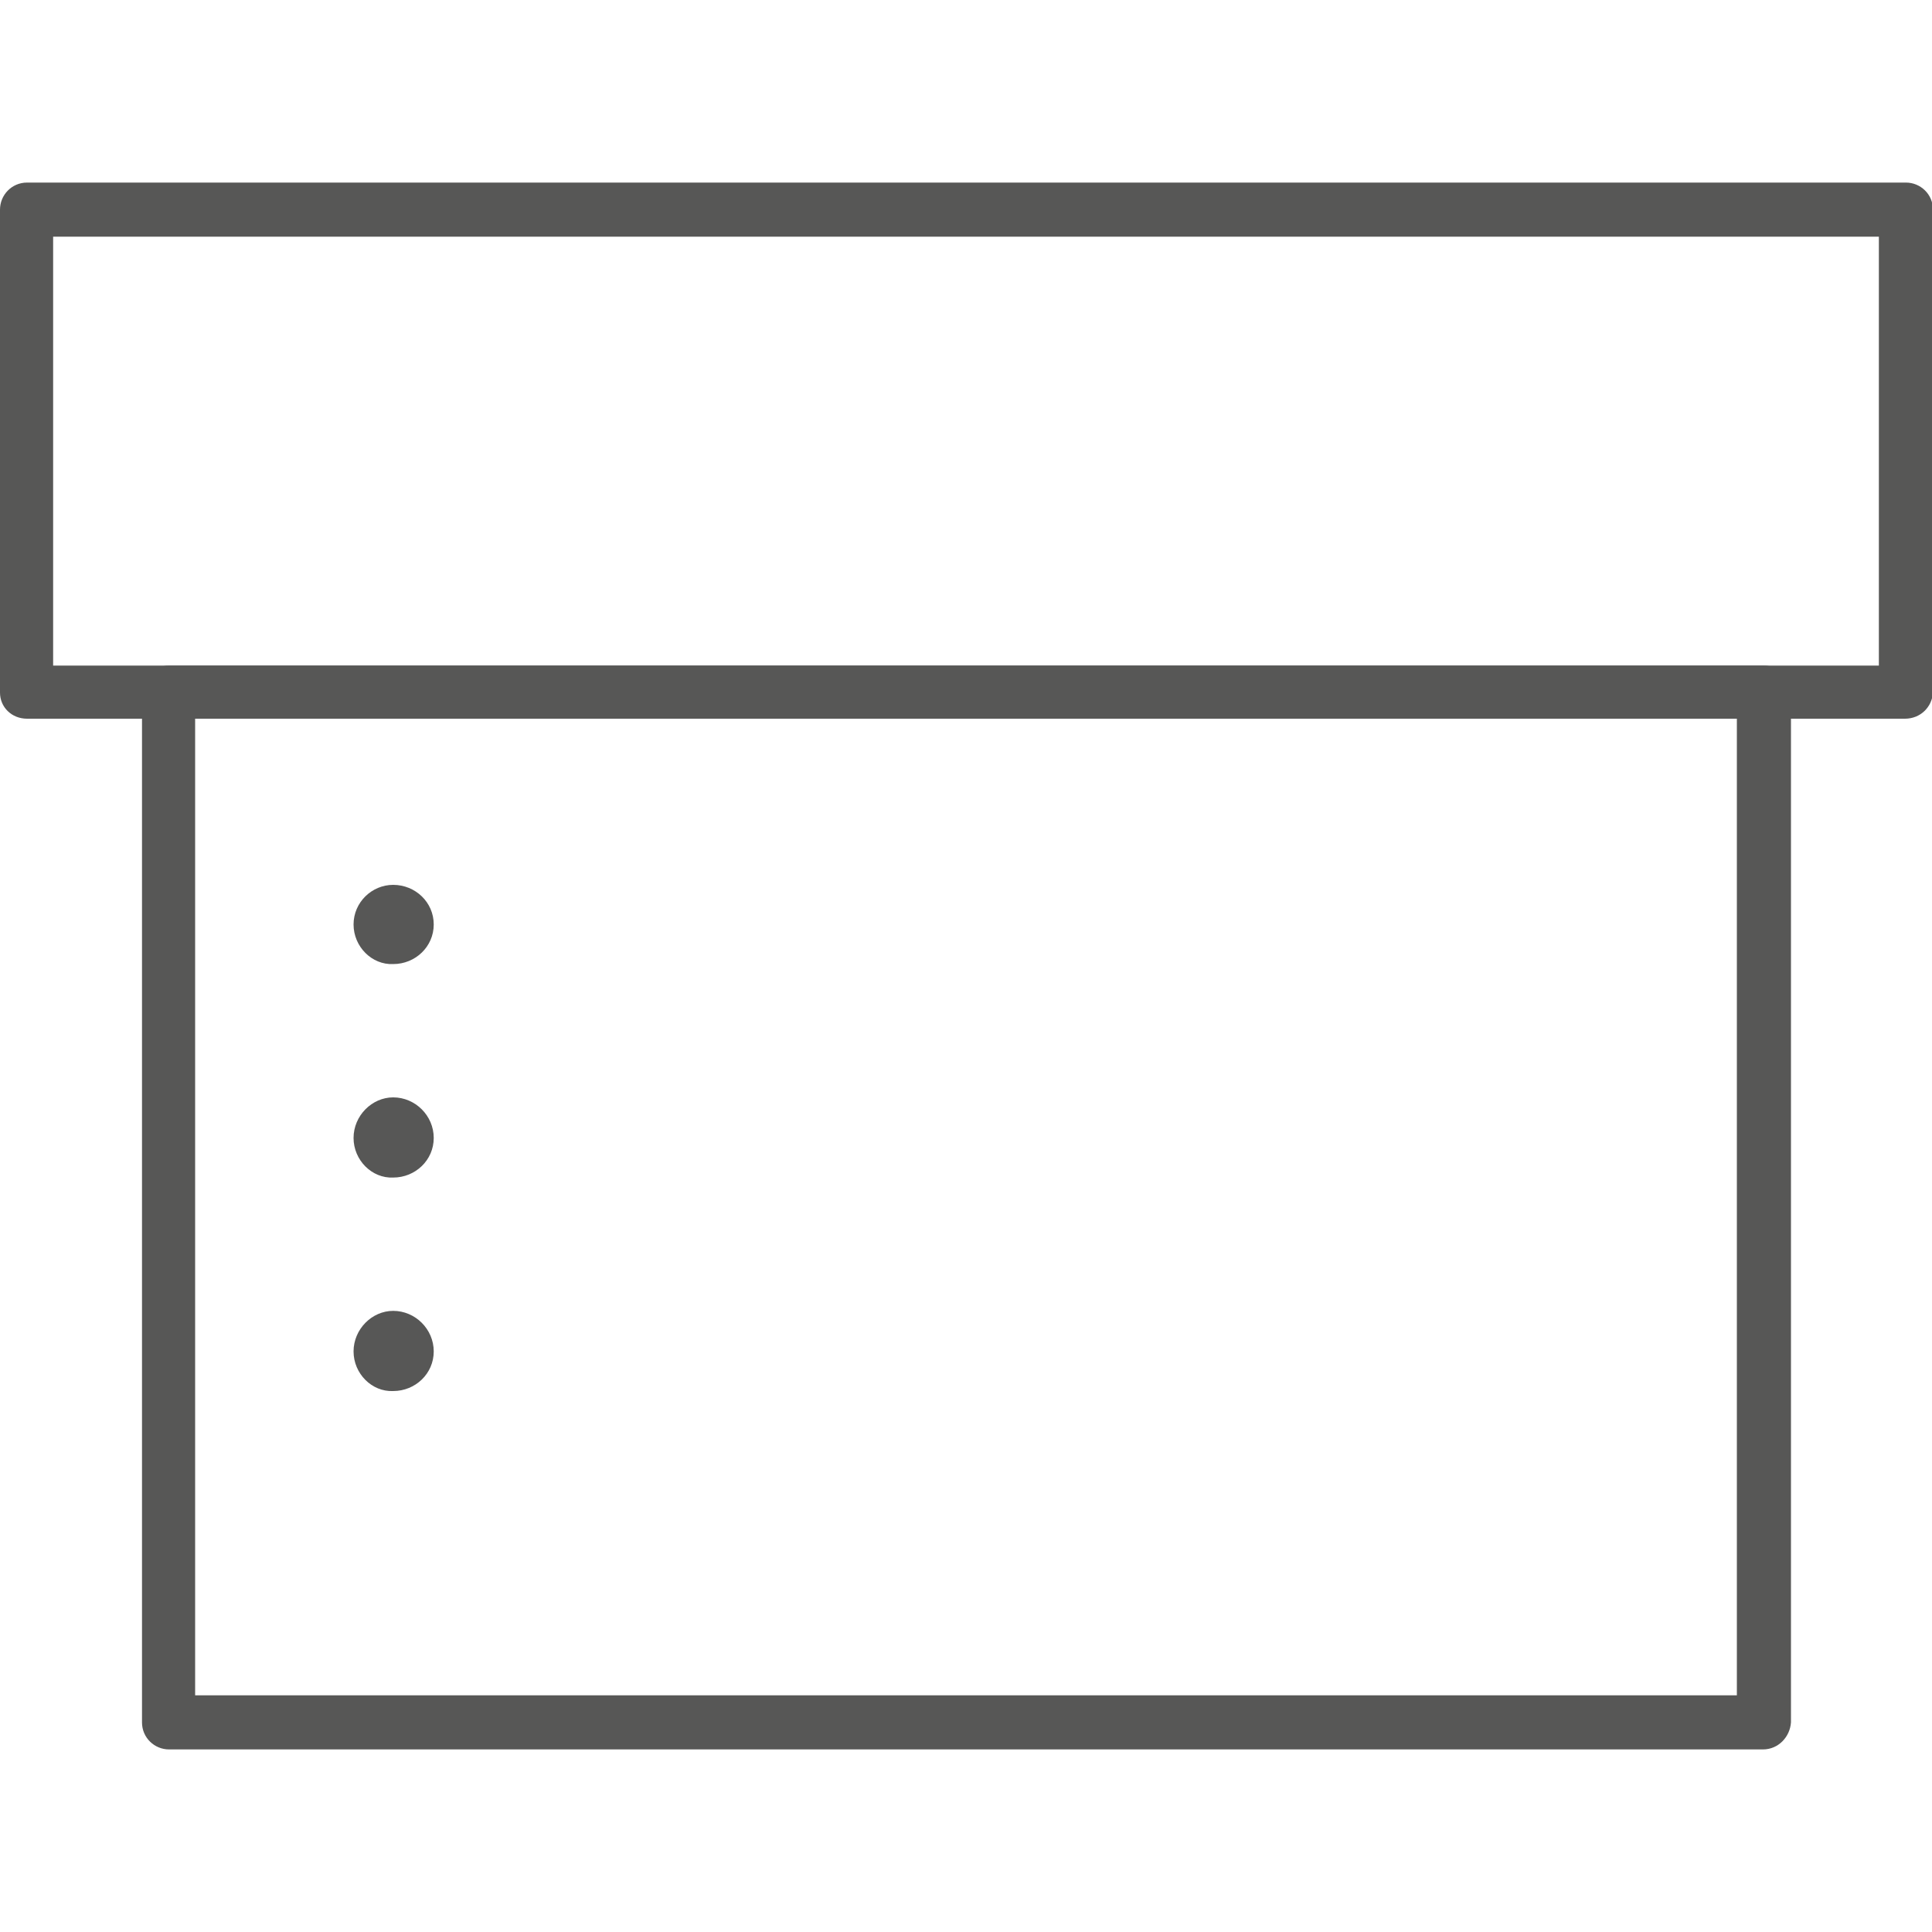 <?xml version="1.0" encoding="utf-8"?>
<!-- Generator: Adobe Illustrator 23.0.1, SVG Export Plug-In . SVG Version: 6.00 Build 0)  -->
<svg version="1.1" id="Layer_1" xmlns="http://www.w3.org/2000/svg" xmlns:xlink="http://www.w3.org/1999/xlink" x="0px" y="0px"
	 viewBox="0 0 20 20" style="enable-background:new 0 0 20 20;" xml:space="preserve">
<style type="text/css">
	.st0{fill:#575756;}
	.st1{fill:#231F20;}
</style>
<g>
	<path class="st0" d="M10.2,59.18c-2.06,0-3.73-1.67-3.73-3.73c0-2.06,1.67-3.73,3.73-3.73s3.73,1.67,3.73,3.73
		C13.93,57.51,12.26,59.18,10.2,59.18z M10.2,52.27c-1.75,0-3.18,1.42-3.18,3.18s1.42,3.18,3.18,3.18s3.18-1.42,3.18-3.18
		S11.95,52.27,10.2,52.27z"/>
	<g>
		<path class="st0" d="M10,71.72c-1.55,0-2.91-0.35-4.16-1.08c-2.02-1.18-3.35-4.04-3.03-6.51c0.25-1.87,1.39-3.17,3.23-3.67
			c1.86-0.5,3.35,0.32,3.96,0.75c0.61-0.43,2.1-1.25,3.96-0.75c1.83,0.5,2.98,1.8,3.23,3.67c0.33,2.47-1,5.33-3.03,6.51
			C13.6,70.96,12.08,71.72,10,71.72z M7.22,60.86c-0.32,0-0.67,0.04-1.03,0.14c-1.6,0.43-2.6,1.57-2.82,3.2
			c-0.29,2.22,0.94,4.89,2.75,5.95c1.16,0.68,2.43,1.01,3.88,1.01c1.99,0,3.47-0.77,3.88-1.01c1.81-1.06,3.05-3.73,2.75-5.95
			c-0.22-1.63-1.22-2.77-2.82-3.2l0,0c-1.82-0.49-3.25,0.47-3.64,0.78c-0.1,0.08-0.24,0.08-0.34,0C9.51,61.53,8.53,60.86,7.22,60.86
			z"/>
		<path class="st0" d="M10.12,66.42c-0.07,0-0.14-0.03-0.2-0.08l-1.94-1.92l-1.76,0.43c-0.08,0.02-0.16,0-0.23-0.04l-2.62-1.88
			c-0.12-0.09-0.15-0.26-0.06-0.39c0.09-0.12,0.26-0.15,0.39-0.06l2.51,1.8l1.79-0.44c0.09-0.02,0.19,0,0.26,0.07l1.86,1.84
			l1.9-1.84c0.07-0.07,0.16-0.09,0.25-0.07l1.73,0.39l2.08-1.43c0.13-0.09,0.3-0.06,0.39,0.07c0.09,0.13,0.06,0.3-0.07,0.39
			l-2.18,1.5c-0.06,0.04-0.14,0.06-0.22,0.04l-1.71-0.38l-1.99,1.93C10.26,66.4,10.19,66.42,10.12,66.42z"/>
	</g>
	<path class="st0" d="M10.2,61.69c-0.15,0-0.28-0.12-0.28-0.28v-3.09c0-0.15,0.12-0.28,0.28-0.28c0.15,0,0.28,0.12,0.28,0.28v3.09
		C10.48,61.56,10.36,61.69,10.2,61.69z"/>
	<path class="st0" d="M9.78,63.97c0-0.23,0.19-0.42,0.42-0.42l0,0c0.23,0,0.42,0.19,0.42,0.42l0,0c0,0.23-0.19,0.42-0.42,0.42l0,0
		C9.97,64.39,9.78,64.2,9.78,63.97z"/>
</g>
<g>
	<g>
		<path class="st0" d="M18.25,18.11H1.75c-0.15,0-0.28-0.12-0.28-0.28V7.17c0-0.15,0.12-0.28,0.28-0.28h16.51
			c0.15,0,0.28,0.12,0.28,0.28v10.66C18.53,17.98,18.41,18.11,18.25,18.11z M2.02,17.55h15.96V7.44H2.02V17.55z"/>
		<path class="st0" d="M19.72,7.44H0.28C0.12,7.44,0,7.32,0,7.17v-5c0-0.15,0.12-0.28,0.28-0.28h19.45c0.15,0,0.28,0.12,0.28,0.28v5
			C20,7.32,19.88,7.44,19.72,7.44z M0.55,6.89h18.9V2.45H0.55V6.89z"/>
	</g>
	<path class="st0" d="M3.66,13.99c0-0.23,0.19-0.42,0.41-0.42l0,0c0.23,0,0.42,0.19,0.42,0.42l0,0c0,0.23-0.19,0.41-0.42,0.41l0,0
		C3.85,14.41,3.66,14.22,3.66,13.99z M3.66,11.78c0-0.23,0.19-0.42,0.41-0.42l0,0c0.23,0,0.42,0.19,0.42,0.42l0,0
		c0,0.23-0.19,0.41-0.42,0.41l0,0C3.85,12.2,3.66,12.01,3.66,11.78z M3.66,9.57c0-0.23,0.19-0.41,0.41-0.41l0,0
		c0.23,0,0.42,0.18,0.42,0.41l0,0c0,0.23-0.19,0.41-0.42,0.41l0,0C3.85,9.99,3.66,9.8,3.66,9.57z"/>
</g>
<g>
	<g>
		<path class="st0" d="M155.71,43.52h-10.95c-0.05,0-0.81-0.05-1.33-0.66c-0.51-0.61-0.47-1.33-0.47-1.36l0-15.77
			c0-0.79,0.69-1.04,1.05-1.06c0.47,0,11.22-0.02,11.98,0c0.36,0.01,0.57,0.17,0.68,0.3c0.3,0.34,0.25,0.81,0.25,0.87l0,14.04
			c0,0.15-0.12,0.27-0.27,0.27l-0.67,0v3.1C155.98,43.4,155.86,43.52,155.71,43.52z M152.56,25.22c-3.51,0-8.46,0.01-8.53,0.01
			c-0.07,0.01-0.53,0.06-0.53,0.52v15.78c0,0.02-0.03,0.55,0.34,0.99c0.36,0.43,0.92,0.47,0.93,0.47l10.67,0v-3.1
			c0-0.15,0.12-0.27,0.27-0.27l0.67,0v-13.8c0.01-0.11,0-0.35-0.12-0.49c-0.06-0.07-0.16-0.11-0.29-0.11
			C155.73,25.22,154.32,25.22,152.56,25.22z M156.65,39.89L156.65,39.89L156.65,39.89z"/>
		<path class="st0" d="M143.23,41.68C143.23,41.68,143.23,41.68,143.23,41.68c-0.15,0-0.27-0.12-0.27-0.27
			c0-0.03,0.01-0.65,0.53-1.2c0.37-0.39,0.86-0.56,1.63-0.6l11.53,0c0.15,0,0.27,0.12,0.27,0.27s-0.12,0.27-0.27,0.27h-11.52
			c-0.62,0.03-0.99,0.15-1.25,0.43c-0.36,0.38-0.38,0.81-0.38,0.83C143.5,41.56,143.38,41.68,143.23,41.68z"/>
	</g>
	<path class="st0" d="M154,33.05c0-0.22,0.18-0.4,0.4-0.4l0,0c0.22,0,0.41,0.18,0.41,0.4l0,0c0,0.22-0.18,0.41-0.41,0.41l0,0
		C154.18,33.46,154,33.28,154,33.05z M154,30.89c0-0.22,0.18-0.4,0.4-0.4l0,0c0.22,0,0.41,0.18,0.41,0.4l0,0
		c0,0.22-0.18,0.41-0.41,0.41l0,0C154.18,31.3,154,31.12,154,30.89z M154,28.73c0-0.22,0.18-0.4,0.4-0.4l0,0
		c0.22,0,0.41,0.18,0.41,0.4l0,0c0,0.22-0.18,0.41-0.41,0.41l0,0C154.18,29.14,154,28.96,154,28.73z M154,26.58
		c0-0.22,0.18-0.41,0.4-0.41l0,0c0.22,0,0.41,0.18,0.41,0.41l0,0c0,0.22-0.18,0.4-0.41,0.4l0,0C154.18,26.98,154,26.8,154,26.58z"/>
	<path class="st0" d="M145.2,44.68c-0.04,0-0.09-0.01-0.13-0.03c-0.09-0.05-0.14-0.14-0.14-0.24v-2.81c0-0.15,0.12-0.27,0.27-0.27
		h10.51c0.15,0,0.27,0.12,0.27,0.27c0,0.15-0.12,0.27-0.27,0.27h-9v2.54c0,0.1-0.05,0.19-0.14,0.23c-0.08,0.05-0.19,0.05-0.27,0
		l-0.52-0.3l-0.43,0.29C145.31,44.66,145.25,44.68,145.2,44.68z M145.78,43.75c0.05,0,0.09,0.01,0.14,0.04l0.26,0.15v-2.08h-0.7
		v2.04l0.15-0.1C145.67,43.77,145.72,43.75,145.78,43.75z"/>
</g>
<g>
	<g>
		<path class="st0" d="M38.39,71.72c-5.51,0-10-4.49-10-10s4.49-10,10-10s10,4.49,10,10S43.91,71.72,38.39,71.72z M38.39,52.4
			c-5.14,0-9.32,4.18-9.32,9.32c0,5.14,4.18,9.32,9.32,9.32s9.32-4.18,9.32-9.32C47.71,56.58,43.53,52.4,38.39,52.4z"/>
		<path class="st0" d="M40.88,57.5c-0.27,0-0.54-0.03-0.83-0.08c-0.74-0.14-1.41-0.45-1.89-0.88c-0.52-0.47-0.75-1.02-0.65-1.56
			c0.1-0.54,0.51-0.97,1.17-1.22c0.6-0.23,1.33-0.28,2.08-0.14c0.74,0.14,1.41,0.45,1.89,0.88c0.52,0.47,0.75,1.02,0.65,1.56
			C43.13,56.94,42.13,57.5,40.88,57.5z M39.94,54.23c-0.37,0-0.71,0.06-1.01,0.17c-0.24,0.09-0.67,0.31-0.74,0.71
			c-0.07,0.4,0.24,0.76,0.44,0.93c0.38,0.34,0.93,0.6,1.55,0.71c1.2,0.22,2.32-0.15,2.45-0.82c0.07-0.4-0.24-0.76-0.44-0.93
			c-0.38-0.34-0.93-0.6-1.55-0.71C40.4,54.25,40.17,54.23,39.94,54.23z"/>
		<path class="st0" d="M40.93,54.35c-0.01,0-0.03,0-0.04,0c-0.19-0.02-0.32-0.19-0.3-0.38l0.19-1.56c0.02-0.19,0.19-0.32,0.38-0.3
			c0.19,0.02,0.32,0.19,0.3,0.38l-0.19,1.56C41.24,54.22,41.1,54.35,40.93,54.35z"/>
		<path class="st0" d="M47.97,60.81c-0.15,0-0.28-0.1-0.33-0.25c-0.97-3.34-4.72-4.23-4.76-4.24c-0.18-0.04-0.3-0.22-0.26-0.41
			c0.04-0.18,0.22-0.3,0.41-0.26c0.17,0.04,4.19,0.98,5.27,4.71c0.05,0.18-0.05,0.37-0.23,0.42C48.04,60.81,48,60.81,47.97,60.81z"
			/>
		<path class="st0" d="M29.64,57.97c-0.07,0-0.14-0.02-0.2-0.06c-0.15-0.11-0.19-0.32-0.08-0.48c2.39-3.32,8.28-2.75,8.53-2.72
			c0.19,0.02,0.32,0.19,0.3,0.37s-0.19,0.33-0.37,0.3c-0.06,0-5.74-0.56-7.9,2.44C29.85,57.92,29.75,57.97,29.64,57.97z"/>
		<path class="st0" d="M32.79,69.93c-0.17,0-0.32-0.13-0.34-0.3c-1.29-10.76,5.75-13.62,5.82-13.65c0.18-0.07,0.37,0.02,0.44,0.19
			c0.07,0.18-0.02,0.37-0.19,0.44c-0.27,0.11-6.61,2.72-5.39,12.93c0.02,0.19-0.11,0.36-0.3,0.38
			C32.82,69.93,32.81,69.93,32.79,69.93z"/>
		<path class="st0" d="M38.39,71.72c-0.09,0-0.19-0.04-0.25-0.11c-0.13-0.14-0.12-0.36,0.02-0.48c5.6-5.05,3.18-13.87,3.16-13.96
			c-0.05-0.18,0.05-0.37,0.24-0.42c0.18-0.05,0.37,0.05,0.42,0.24c0.03,0.09,2.55,9.32-3.36,14.65
			C38.56,71.69,38.48,71.72,38.39,71.72z"/>
	</g>
	<path class="st0" d="M43.71,64.68c-0.27-0.05-0.46-0.32-0.4-0.6l0,0c0.05-0.27,0.32-0.46,0.6-0.4l0,0c0.27,0.05,0.46,0.32,0.4,0.6
		l0,0c-0.05,0.24-0.26,0.41-0.5,0.41l0,0C43.77,64.69,43.74,64.69,43.71,64.68z M43.45,61.5c-0.02-0.28,0.19-0.52,0.48-0.54l0,0
		c0.28-0.02,0.52,0.2,0.54,0.48l0,0l0,0l0,0c0.01,0.28-0.2,0.52-0.48,0.54l0,0c-0.01,0-0.02,0-0.03,0l0,0
		C43.69,61.98,43.46,61.77,43.45,61.5z M43.08,59.03c-0.14-0.25-0.05-0.56,0.19-0.7l0,0c0.25-0.14,0.56-0.05,0.7,0.19l0,0
		c0.14,0.25,0.05,0.56-0.19,0.7l0,0c-0.08,0.04-0.17,0.07-0.25,0.07l0,0C43.34,59.29,43.17,59.2,43.08,59.03z"/>
</g>
<g>
	<g>
		<path class="st0" d="M132.25,42.2h-2.91c-0.17,0-0.32-0.14-0.32-0.32V27.71c0-0.17,0.14-0.32,0.32-0.32h2.91
			c0.17,0,0.32,0.14,0.32,0.32v14.17C132.56,42.05,132.42,42.2,132.25,42.2z M129.66,41.56h2.28V28.03h-2.28V41.56z"/>
		<path class="st0" d="M131.33,42.2c-0.17,0-0.32-0.14-0.32-0.32v-3.99h-0.44c-0.17,0-0.32-0.14-0.32-0.32
			c0-0.17,0.14-0.32,0.32-0.32h0.76c0.17,0,0.32,0.14,0.32,0.32v4.3C131.65,42.05,131.5,42.2,131.33,42.2z"/>
		<path class="st0" d="M131.39,44.5h-1.28c-0.17,0-0.32-0.14-0.32-0.32v-2.3c0-0.17,0.14-0.32,0.32-0.32h1.28
			c0.17,0,0.32,0.14,0.32,0.32v2.3C131.71,44.35,131.57,44.5,131.39,44.5z M130.43,43.86h0.65V42.2h-0.65V43.86z"/>
		<path class="st0" d="M132.25,30.08h-1.67c-0.17,0-0.32-0.14-0.32-0.32s0.14-0.32,0.32-0.32h1.67c0.17,0,0.32,0.14,0.32,0.32
			S132.42,30.08,132.25,30.08z"/>
		<path class="st0" d="M132.25,31.76h-1.67c-0.17,0-0.32-0.14-0.32-0.32s0.14-0.32,0.32-0.32h1.67c0.17,0,0.32,0.14,0.32,0.32
			S132.42,31.76,132.25,31.76z"/>
		<path class="st0" d="M132.25,33.26h-1.67c-0.17,0-0.32-0.14-0.32-0.32c0-0.17,0.14-0.32,0.32-0.32h1.67
			c0.17,0,0.32,0.14,0.32,0.32C132.56,33.12,132.42,33.26,132.25,33.26z"/>
		<path class="st0" d="M132.25,28.03h-2.91c-0.11,0-0.22-0.06-0.27-0.16c-0.06-0.1-0.06-0.22,0-0.32l1.45-2.54
			c0.11-0.2,0.44-0.2,0.55,0l1.45,2.54c0.06,0.1,0.06,0.22,0,0.32C132.46,27.97,132.36,28.03,132.25,28.03z M129.88,27.4h1.82
			l-0.91-1.59L129.88,27.4z"/>
	</g>
	<g>
		<path class="st0" d="M126.7,44.5h-13.82c-0.17,0-0.32-0.14-0.32-0.32V26.29c0-0.17,0.14-0.32,0.32-0.32h13.82
			c0.17,0,0.32,0.14,0.32,0.32v17.89C127.01,44.35,126.87,44.5,126.7,44.5z M113.19,43.86h13.19V26.61h-13.19V43.86z"/>
		<g>
			<path class="st0" d="M124.95,33.26h-10.28c-0.17,0-0.32-0.14-0.32-0.32c0-0.17,0.14-0.32,0.32-0.32h10.28
				c0.17,0,0.32,0.14,0.32,0.32C125.26,33.12,125.12,33.26,124.95,33.26z"/>
			<path class="st0" d="M124.93,36.81h-10.28c-0.17,0-0.32-0.14-0.32-0.32s0.14-0.32,0.32-0.32h10.28c0.17,0,0.32,0.14,0.32,0.32
				S125.1,36.81,124.93,36.81z"/>
			<path class="st0" d="M122.86,40c0-0.26,0.21-0.47,0.47-0.47l0,0c0.26,0,0.47,0.21,0.47,0.47l0,0c0,0.26-0.21,0.47-0.47,0.47l0,0
				C123.07,40.47,122.86,40.26,122.86,40z M120.34,40c0-0.26,0.21-0.47,0.47-0.47l0,0c0.26,0,0.48,0.21,0.48,0.47l0,0
				c0,0.26-0.21,0.47-0.48,0.47l0,0C120.55,40.47,120.34,40.26,120.34,40z M117.81,40c0-0.26,0.21-0.47,0.47-0.47l0,0
				c0.26,0,0.48,0.21,0.48,0.47l0,0c0,0.26-0.21,0.47-0.48,0.47l0,0C118.03,40.47,117.81,40.26,117.81,40z M115.29,40
				c0-0.26,0.21-0.47,0.47-0.47l0,0c0.26,0,0.48,0.21,0.48,0.47l0,0c0,0.26-0.21,0.47-0.48,0.47l0,0
				C115.5,40.47,115.29,40.26,115.29,40z"/>
		</g>
		<g>
			<path class="st0" d="M123.85,27.93c-0.63,0-1.02-0.29-1.23-0.53c-0.25-0.28-0.4-0.65-0.4-0.99c0-0.77,0.56-1.55,1.63-1.55
				c1.19,0,1.58,0.92,1.63,1.41c0.02,0.17-0.11,0.33-0.29,0.34c-0.17,0.02-0.33-0.11-0.34-0.28c-0.01-0.09-0.11-0.84-1-0.84
				c-0.79,0-1,0.58-1,0.92c0,0.15,0.06,0.38,0.24,0.57c0.13,0.14,0.37,0.32,0.76,0.32c0,0,0,0,0,0c0.17,0,0.32,0.14,0.32,0.32
				C124.17,27.78,124.03,27.93,123.85,27.93C123.86,27.93,123.86,27.93,123.85,27.93z"/>
			<path class="st0" d="M119.85,27.93c-0.63,0-1.02-0.29-1.23-0.53c-0.25-0.28-0.4-0.65-0.4-0.99c0-0.77,0.56-1.55,1.63-1.55
				c1.19,0,1.58,0.92,1.63,1.41c0.02,0.17-0.11,0.33-0.29,0.34c-0.17,0.02-0.33-0.11-0.34-0.28c-0.01-0.09-0.11-0.84-1-0.84
				c-0.79,0-1,0.58-1,0.92c0,0.15,0.06,0.38,0.24,0.57c0.13,0.14,0.37,0.32,0.76,0.32c0,0,0,0,0,0c0.17,0,0.32,0.14,0.32,0.32
				C120.17,27.78,120.02,27.93,119.85,27.93C119.85,27.93,119.85,27.93,119.85,27.93z"/>
			<path class="st0" d="M115.84,27.93c-0.63,0-1.02-0.29-1.23-0.53c-0.25-0.28-0.4-0.65-0.4-0.99c0-0.77,0.56-1.55,1.63-1.55
				c1.19,0,1.58,0.92,1.63,1.41c0.02,0.17-0.11,0.33-0.29,0.34c-0.17,0.02-0.33-0.11-0.34-0.28c-0.01-0.09-0.11-0.84-1-0.84
				c-0.79,0-1,0.58-1,0.92c0,0.15,0.06,0.38,0.24,0.57c0.13,0.14,0.37,0.32,0.76,0.32c0,0,0,0,0,0c0.17,0,0.32,0.14,0.32,0.32
				C116.16,27.78,116.02,27.93,115.84,27.93C115.84,27.93,115.84,27.93,115.84,27.93z"/>
		</g>
	</g>
</g>
<g>
	<g>
		<path class="st0" d="M65.9,41.14c-0.72,0-1.31-0.59-1.31-1.31c0-0.72,0.59-1.31,1.31-1.31s1.31,0.59,1.31,1.31
			C67.21,40.56,66.63,41.14,65.9,41.14z M65.9,38.97c-0.48,0-0.87,0.39-0.87,0.87s0.39,0.87,0.87,0.87c0.48,0,0.87-0.39,0.87-0.87
			S66.38,38.97,65.9,38.97z"/>
		<path class="st0" d="M69.85,44.68c-3.79,0-4.16-3.7-4.17-3.74c-0.01-0.12,0.08-0.23,0.2-0.24c0.12-0.01,0.23,0.08,0.24,0.2
			c0.01,0.14,0.35,3.33,3.73,3.33c3.55,0,3.86-3.56,3.87-3.71l0-15.62c0-0.12,0.1-0.22,0.22-0.22c0.12,0,0.22,0.1,0.22,0.22v15.64
			C74.16,40.59,73.82,44.68,69.85,44.68z"/>
		<path class="st0" d="M69.72,38.37c-0.07,0-0.14,0-0.2-0.01c-2.56-0.18-3.06-2.51-3.16-3.24h-0.9c-0.1,0.72-0.6,3.06-3.16,3.24
			c-0.71,0.05-1.75-0.16-2.53-0.89c-0.68-0.64-1.03-1.53-1.03-2.66c0-3.04,3.02-3.37,3.05-3.37l8.21,0c0.01,0,0.01,0,0.02,0
			c0.03,0,3.05,0.33,3.05,3.37c0,1.13-0.35,2.02-1.03,2.66C71.34,38.13,70.42,38.37,69.72,38.37z M65.26,34.68h1.3
			c0.12,0,0.22,0.09,0.22,0.21c0.01,0.12,0.16,2.85,2.77,3.03c0.59,0.04,1.52-0.14,2.2-0.77c0.59-0.55,0.89-1.33,0.89-2.33
			c0-2.59-2.44-2.91-2.64-2.93h-8.18c-0.09,0.01-2.63,0.3-2.63,2.93c0,1,0.3,1.79,0.89,2.33c0.68,0.63,1.61,0.81,2.2,0.77
			c2.62-0.18,2.77-2.91,2.77-3.03C65.04,34.77,65.14,34.68,65.26,34.68z"/>
	</g>
	<path class="st0" d="M67.07,33.31c0-0.26,0.21-0.47,0.47-0.47l0,0c0.26,0,0.47,0.21,0.47,0.47l0,0c0,0.26-0.21,0.47-0.47,0.47l0,0
		C67.28,33.78,67.07,33.57,67.07,33.31z M64.56,33.31c0-0.26,0.21-0.47,0.47-0.47l0,0c0.26,0,0.47,0.21,0.47,0.47l0,0
		c0,0.26-0.21,0.47-0.47,0.47l0,0C64.77,33.78,64.56,33.57,64.56,33.31z M62.05,33.31c0-0.26,0.21-0.47,0.47-0.47l0,0
		c0.26,0,0.47,0.21,0.47,0.47l0,0c0,0.26-0.21,0.47-0.47,0.47l0,0C62.27,33.78,62.05,33.57,62.05,33.31z"/>
</g>
<g>
	<g>
		<path class="st0" d="M89.42,44.68c-0.52,0-1.1-0.14-1.72-0.56c-0.64-0.42-1.02-1.05-1.12-1.81c-0.13-1.06,0.34-2.12,0.84-2.65
			c0.59-0.64,3.31-3.31,3.43-3.43c0,0,0.08-0.11,0.05-0.26c-0.03-0.16-0.19-0.33-0.47-0.49c-0.97-0.54-3.44-2.06-3.46-2.07
			c-0.03-0.02-2.2-1.55-1-3.71c0.99-1.78,2.91-1.43,3.88-0.94c0.23,0.11,0.66,0.36,1.3,0.73c-0.09-0.32-0.13-0.66-0.13-1
			c0-2.1,1.71-3.81,3.81-3.81c2.1,0,3.81,1.71,3.81,3.81c0,0.34-0.04,0.67-0.13,1c0.64-0.37,1.08-0.62,1.3-0.73
			c0.98-0.49,2.89-0.84,3.88,0.94c1.2,2.16-0.97,3.69-0.99,3.7c-0.04,0.02-2.5,1.54-3.47,2.08l0,0c-0.28,0.15-0.44,0.32-0.47,0.49
			c-0.03,0.15,0.06,0.27,0.07,0.28c0.1,0.1,2.82,2.77,3.42,3.42c0.49,0.53,0.96,1.59,0.84,2.65c-0.09,0.76-0.48,1.39-1.12,1.81
			c-2.08,1.38-3.78-0.25-3.8-0.26l-3.34-3.13l-3.35,3.14C91.49,43.87,90.65,44.68,89.42,44.68z M88.22,28.85
			c-0.64,0-1.35,0.23-1.82,1.08c-0.99,1.77,0.77,3.01,0.84,3.07c0.01,0.01,2.47,1.52,3.43,2.06c0.42,0.23,0.66,0.51,0.71,0.83
			c0.07,0.38-0.15,0.64-0.18,0.67c-0.04,0.04-2.85,2.8-3.43,3.43c-0.42,0.45-0.82,1.36-0.71,2.26c0.08,0.63,0.38,1.12,0.9,1.47
			c1.76,1.17,3.13-0.15,3.19-0.21l3.52-3.3c0.09-0.09,0.24-0.09,0.33,0l3.51,3.29c0.06,0.06,1.45,1.37,3.19,0.21
			c0.52-0.35,0.83-0.84,0.9-1.47c0.11-0.91-0.29-1.81-0.71-2.26c-0.59-0.63-3.39-3.39-3.42-3.42c-0.04-0.04-0.26-0.31-0.19-0.69
			c0.06-0.32,0.3-0.6,0.71-0.83l0,0c0.96-0.54,3.42-2.05,3.44-2.06c0.06-0.04,1.82-1.29,0.83-3.06c-1.02-1.83-3.15-0.79-3.24-0.74
			c-0.28,0.14-0.91,0.5-1.86,1.06c-0.09,0.05-0.21,0.04-0.29-0.03c-0.08-0.07-0.1-0.19-0.05-0.28c0.22-0.45,0.33-0.94,0.33-1.44
			c0-1.83-1.49-3.33-3.33-3.33s-3.33,1.49-3.33,3.33c0,0.51,0.11,0.99,0.33,1.44c0.05,0.1,0.02,0.21-0.05,0.28
			c-0.08,0.07-0.2,0.09-0.29,0.03c-0.96-0.56-1.58-0.92-1.86-1.06C89.59,29.16,88.96,28.85,88.22,28.85z M99.13,35.26L99.13,35.26
			L99.13,35.26z"/>
		<g>
			<path class="st0" d="M86.98,33.25c-0.11,0-0.21-0.07-0.24-0.18c-0.04-0.13,0.04-0.26,0.17-0.3c0.55-0.15,1.46-0.58,1.49-1.8
				c0.03-1.35,1.35-1.76,2.05-1.78c0.13-0.01,0.25,0.1,0.25,0.23c0,0.13-0.1,0.25-0.23,0.25c-0.06,0-1.56,0.07-1.58,1.31
				c-0.03,1.12-0.7,1.94-1.84,2.26C87.03,33.25,87,33.25,86.98,33.25z"/>
			<path class="st0" d="M102.65,33.25c-1.15-0.32-1.82-1.14-1.85-2.26c-0.03-1.23-1.52-1.3-1.58-1.31
				c-0.13-0.01-0.24-0.12-0.23-0.25c0-0.13,0.12-0.25,0.25-0.23c0.7,0.02,2.02,0.43,2.05,1.78c0.03,1.22,0.94,1.65,1.49,1.8
				L102.65,33.25z"/>
		</g>
		<g>
			<path class="st0" d="M90.99,43.95C90.98,43.95,90.98,43.95,90.99,43.95c-0.7-0.02-2.03-0.43-2.06-1.78
				c-0.03-1.22-0.94-1.65-1.49-1.8l0.12-0.47c1.15,0.31,1.82,1.14,1.85,2.26c0.03,1.23,1.52,1.3,1.58,1.31
				c0.13,0.01,0.24,0.12,0.23,0.25C91.22,43.84,91.12,43.95,90.99,43.95z"/>
			<path class="st0" d="M98.59,43.95c-0.13,0-0.24-0.1-0.24-0.23c0-0.13,0.1-0.25,0.23-0.25c0.06,0,1.56-0.07,1.58-1.31
				c0.03-1.12,0.7-1.94,1.84-2.26c0.13-0.04,0.27,0.04,0.3,0.17c0.04,0.13-0.04,0.26-0.17,0.3c-0.55,0.15-1.46,0.58-1.49,1.8
				C100.62,43.52,99.29,43.92,98.59,43.95C98.59,43.95,98.59,43.95,98.59,43.95z"/>
		</g>
		<path class="st0" d="M93.57,31.84c-0.02,0-0.04,0-0.06-0.01c-0.05-0.01-1.12-0.31-2.07-1.66c-0.08-0.11-0.05-0.26,0.06-0.34
			c0.11-0.08,0.26-0.05,0.34,0.06c0.85,1.19,1.79,1.47,1.8,1.47c0.13,0.04,0.21,0.17,0.17,0.3C93.77,31.77,93.67,31.84,93.57,31.84z
			"/>
		<path class="st0" d="M96.13,31.84c-0.11,0-0.21-0.07-0.23-0.18c-0.03-0.13,0.04-0.26,0.17-0.3l0,0c0.01,0,0.96-0.27,1.8-1.47
			c0.08-0.11,0.23-0.14,0.34-0.06c0.11,0.08,0.14,0.23,0.06,0.34c-0.95,1.35-2.03,1.64-2.07,1.66
			C96.17,31.84,96.15,31.84,96.13,31.84z"/>
	</g>
	<g>
		<circle class="st0" cx="93.65" cy="27.72" r="0.47"/>
		<circle class="st0" cx="96.04" cy="27.72" r="0.47"/>
	</g>
	<path class="st0" d="M94.89,30.47c-0.03,0-0.07,0-0.11,0c-1.13-0.06-1.52-0.93-1.53-0.97c-0.05-0.12,0-0.27,0.13-0.32
		c0.12-0.05,0.26,0,0.32,0.12c0.01,0.03,0.3,0.63,1.12,0.68c0.81,0.04,1.16-0.66,1.18-0.69c0.06-0.12,0.2-0.17,0.32-0.11
		c0.12,0.06,0.17,0.2,0.11,0.32C96.41,29.55,95.96,30.47,94.89,30.47z"/>
	<path class="st0" d="M94.33,36.13c0-0.29,0.23-0.51,0.51-0.51l0,0c0.29,0,0.52,0.23,0.52,0.51l0,0c0,0.29-0.23,0.52-0.52,0.52l0,0
		C94.56,36.65,94.33,36.42,94.33,36.13z M94.33,33.38c0-0.28,0.23-0.51,0.51-0.51l0,0c0.29,0,0.52,0.23,0.52,0.51l0,0
		c0,0.29-0.23,0.52-0.52,0.52l0,0C94.56,33.9,94.33,33.66,94.33,33.38z"/>
</g>
<g>
	<path class="st0" d="M76.2,69.51c-0.03,0-0.05,0-0.08-0.01l-2.73-0.89H59.51l-2.73,0.89c-0.08,0.03-0.18,0.01-0.24-0.05
		c-0.07-0.06-0.1-0.15-0.08-0.24l0.46-2.31V56.54l-0.46-2.31c-0.02-0.09,0.01-0.18,0.08-0.24c0.07-0.06,0.16-0.08,0.24-0.05
		l2.73,0.89h13.89l2.73-0.89c0.08-0.03,0.18-0.01,0.24,0.05c0.07,0.06,0.1,0.15,0.08,0.24l-0.46,2.31V66.9l0.46,2.31
		c0.02,0.09-0.01,0.18-0.08,0.24C76.32,69.49,76.26,69.51,76.2,69.51z M59.47,68.11h13.97c0.03,0,0.05,0,0.08,0.01l2.36,0.77
		l-0.38-1.92c0-0.02,0-0.03,0-0.05V56.52c0-0.02,0-0.03,0-0.05l0.38-1.92l-2.36,0.77c-0.03,0.01-0.05,0.01-0.08,0.01H59.47
		c-0.03,0-0.05,0-0.08-0.01l-2.36-0.77l0.38,1.92c0,0.02,0,0.03,0,0.05v10.41c0,0.02,0,0.03,0,0.05l-0.38,1.92l2.36-0.77
		C59.41,68.11,59.44,68.11,59.47,68.11z"/>
	<g>
		<path class="st0" d="M71.16,58.35c0-0.21,0.17-0.38,0.37-0.38l0,0c0.21,0,0.37,0.17,0.37,0.38l0,0c0,0.2-0.17,0.37-0.37,0.37l0,0
			C71.33,58.72,71.16,58.56,71.16,58.35z M69.16,58.35c0-0.21,0.17-0.38,0.37-0.38l0,0c0.21,0,0.37,0.17,0.37,0.38l0,0
			c0,0.2-0.17,0.37-0.37,0.37l0,0C69.32,58.72,69.16,58.56,69.16,58.35z M67.16,58.35c0-0.21,0.17-0.38,0.37-0.38l0,0
			c0.21,0,0.37,0.17,0.37,0.38l0,0c0,0.2-0.17,0.37-0.37,0.37l0,0C67.32,58.72,67.16,58.56,67.16,58.35z M65.15,58.35
			c0-0.21,0.17-0.38,0.37-0.38l0,0c0.21,0,0.37,0.17,0.37,0.38l0,0c0,0.2-0.17,0.37-0.37,0.37l0,0
			C65.32,58.72,65.15,58.56,65.15,58.35z M63.15,58.35c0-0.21,0.17-0.38,0.37-0.38l0,0c0.21,0,0.37,0.17,0.37,0.38l0,0
			c0,0.2-0.17,0.37-0.37,0.37l0,0C63.32,58.72,63.15,58.56,63.15,58.35z M61.15,58.35c0-0.21,0.17-0.38,0.37-0.38l0,0
			c0.21,0,0.38,0.17,0.38,0.38l0,0c0,0.2-0.17,0.37-0.38,0.37l0,0C61.32,58.72,61.15,58.56,61.15,58.35z"/>
		<path class="st0" d="M71.01,61.72c0-0.21,0.17-0.38,0.37-0.38l0,0c0.21,0,0.37,0.17,0.37,0.38l0,0c0,0.2-0.17,0.37-0.37,0.37l0,0
			C71.17,62.09,71.01,61.92,71.01,61.72z M69,61.72c0-0.21,0.17-0.38,0.37-0.38l0,0c0.21,0,0.38,0.17,0.38,0.38l0,0
			c0,0.2-0.17,0.37-0.38,0.37l0,0C69.17,62.09,69,61.92,69,61.72z M67,61.72c0-0.21,0.17-0.38,0.37-0.38l0,0
			c0.21,0,0.38,0.17,0.38,0.38l0,0c0,0.2-0.17,0.37-0.38,0.37l0,0C67.17,62.09,67,61.92,67,61.72z M65,61.72
			c0-0.21,0.17-0.38,0.37-0.38l0,0c0.21,0,0.38,0.17,0.38,0.38l0,0c0,0.2-0.17,0.37-0.38,0.37l0,0C65.17,62.09,65,61.92,65,61.72z
			 M62.99,61.72c0-0.21,0.17-0.38,0.37-0.38l0,0c0.21,0,0.38,0.17,0.38,0.38l0,0c0,0.2-0.17,0.37-0.38,0.37l0,0
			C63.16,62.09,62.99,61.92,62.99,61.72z M60.99,61.72c0-0.21,0.17-0.38,0.38-0.38l0,0c0.2,0,0.37,0.17,0.37,0.38l0,0
			c0,0.2-0.17,0.37-0.37,0.37l0,0C61.16,62.09,60.99,61.92,60.99,61.72z"/>
		<path class="st0" d="M71.16,65.09c0-0.2,0.17-0.37,0.37-0.37l0,0c0.21,0,0.37,0.17,0.37,0.37l0,0c0,0.21-0.17,0.38-0.37,0.38l0,0
			C71.33,65.46,71.16,65.29,71.16,65.09z M69.16,65.09c0-0.2,0.17-0.37,0.37-0.37l0,0c0.21,0,0.37,0.17,0.37,0.37l0,0
			c0,0.21-0.17,0.38-0.37,0.38l0,0C69.32,65.46,69.16,65.29,69.16,65.09z M67.16,65.09c0-0.2,0.17-0.37,0.37-0.37l0,0
			c0.21,0,0.37,0.17,0.37,0.37l0,0c0,0.21-0.17,0.38-0.37,0.38l0,0C67.32,65.46,67.16,65.29,67.16,65.09z M65.15,65.09
			c0-0.2,0.17-0.37,0.37-0.37l0,0c0.21,0,0.38,0.17,0.38,0.37l0,0c0,0.21-0.17,0.38-0.38,0.38l0,0
			C65.32,65.46,65.15,65.29,65.15,65.09z M63.15,65.09c0-0.2,0.17-0.37,0.37-0.37l0,0c0.21,0,0.38,0.17,0.38,0.37l0,0
			c0,0.21-0.17,0.38-0.38,0.38l0,0C63.32,65.46,63.15,65.29,63.15,65.09z M61.15,65.09c0-0.2,0.17-0.37,0.37-0.37l0,0
			c0.21,0,0.38,0.17,0.38,0.37l0,0c0,0.21-0.17,0.38-0.38,0.38l0,0C61.32,65.46,61.15,65.29,61.15,65.09z"/>
	</g>
</g>
<g>
	<g>
		<g>
			<path class="st0" d="M180.66,44.4h-8.03c-0.16,0-0.29-0.12-0.31-0.27c-0.01-0.07-0.08-0.74,0.26-1.15
				c0.15-0.18,0.36-0.29,0.61-0.3c0.5-0.03,1.46-0.24,1.92-0.82c0.23-0.29,0.3-0.64,0.23-1.07c-0.22-1.25-0.52-1.43-1.26-1.87
				c-0.44-0.26-0.98-0.59-1.68-1.23c-3.44-3.12-3.48-12.03-3.48-12.41c0-0.17,0.14-0.31,0.31-0.31h14.84c0.17,0,0.31,0.14,0.31,0.31
				c0,0.38-0.04,9.29-3.48,12.41c-0.7,0.64-1.25,0.97-1.68,1.23c-0.73,0.44-1.03,0.62-1.26,1.87c-0.08,0.43,0,0.78,0.23,1.07
				c0.46,0.58,1.42,0.79,1.92,0.82c0.25,0.02,0.46,0.12,0.61,0.3c0.34,0.41,0.27,1.08,0.26,1.15
				C180.95,44.28,180.82,44.4,180.66,44.4z M172.94,43.77h7.42c-0.01-0.15-0.05-0.31-0.12-0.4c-0.03-0.03-0.07-0.07-0.17-0.08
				c-0.17-0.01-1.64-0.13-2.37-1.06c-0.34-0.43-0.46-0.96-0.35-1.56c0.27-1.53,0.75-1.82,1.55-2.29c0.41-0.25,0.93-0.56,1.59-1.16
				c2.89-2.62,3.23-10.02,3.27-11.64h-14.21c0.04,1.61,0.38,9.01,3.27,11.64c0.66,0.6,1.17,0.91,1.59,1.16
				c0.8,0.48,1.28,0.77,1.55,2.29c0.11,0.61-0.01,1.13-0.35,1.56c-0.73,0.93-2.2,1.05-2.37,1.06c-0.09,0.01-0.14,0.04-0.17,0.08
				C172.99,43.46,172.95,43.62,172.94,43.77z"/>
			<g>
				<path class="st0" d="M183.03,33.9c-0.11,0-0.22-0.06-0.27-0.16c-0.08-0.15-0.03-0.34,0.12-0.43c2.12-1.19,3.02-3.5,3.14-5.12
					c0.03-0.38-0.06-0.66-0.27-0.85c-0.45-0.4-1.38-0.34-1.69-0.28c-0.17,0.03-0.33-0.08-0.36-0.25c-0.03-0.17,0.08-0.33,0.25-0.36
					c0.06-0.01,1.46-0.26,2.23,0.43c0.36,0.32,0.52,0.78,0.47,1.36c-0.14,1.77-1.12,4.31-3.46,5.62
					C183.13,33.89,183.08,33.9,183.03,33.9z"/>
				<path class="st0" d="M170.27,33.9c-0.05,0-0.1-0.01-0.15-0.04c-2.33-1.31-3.32-3.84-3.46-5.62c-0.04-0.58,0.11-1.04,0.47-1.36
					c0.77-0.69,2.17-0.44,2.23-0.43c0.17,0.03,0.28,0.19,0.25,0.36c-0.03,0.17-0.19,0.28-0.36,0.25c-0.32-0.06-1.25-0.12-1.7,0.28
					c-0.21,0.19-0.3,0.47-0.27,0.85c0.12,1.62,1.02,3.93,3.14,5.12c0.15,0.08,0.2,0.27,0.12,0.43
					C170.48,33.84,170.37,33.9,170.27,33.9z"/>
			</g>
		</g>
		<path class="st0" d="M172.01,30.72c-0.05,0-0.09-0.01-0.13-0.03c-0.11-0.05-0.18-0.16-0.18-0.28v-4.98c0-0.17,0.14-0.31,0.31-0.31
			c0.17,0,0.31,0.14,0.31,0.31v4.32l0.81-0.67c0.11-0.09,0.28-0.1,0.39,0l0.84,0.68v-4.33c0-0.17,0.14-0.31,0.31-0.31
			c0.17,0,0.31,0.14,0.31,0.31v4.98c0,0.12-0.07,0.23-0.18,0.28c-0.11,0.05-0.24,0.04-0.33-0.04l-1.15-0.93l-1.12,0.93
			C172.15,30.69,172.08,30.72,172.01,30.72z"/>
	</g>
	<path class="st0" d="M179.53,35.1c-0.23-0.12-0.31-0.41-0.19-0.63l0,0c0.12-0.22,0.41-0.31,0.63-0.19l0,0
		c0.23,0.12,0.31,0.41,0.19,0.63l0,0c-0.08,0.16-0.25,0.25-0.41,0.25l0,0C179.68,35.15,179.6,35.13,179.53,35.1z M180.59,32.84
		c-0.25-0.08-0.38-0.34-0.3-0.59l0,0c0.07-0.25,0.34-0.38,0.59-0.3l0,0c0.25,0.08,0.38,0.34,0.3,0.59l0,0
		c-0.06,0.2-0.25,0.33-0.45,0.33l0,0C180.69,32.86,180.64,32.85,180.59,32.84z M181.2,30.41c-0.26-0.04-0.43-0.28-0.39-0.54l0,0
		c0.04-0.26,0.28-0.43,0.54-0.39l0,0c0.26,0.04,0.43,0.28,0.39,0.53l0,0c-0.04,0.23-0.23,0.4-0.46,0.4l0,0
		C181.25,30.42,181.23,30.42,181.2,30.41z M181.53,27.93c-0.26-0.02-0.45-0.24-0.44-0.5v0c0.02-0.26,0.24-0.45,0.5-0.44l0,0
		c0.26,0.02,0.45,0.24,0.44,0.5l0,0l0,0l0,0c-0.02,0.25-0.22,0.44-0.47,0.44l0,0C181.55,27.93,181.54,27.93,181.53,27.93z"/>
</g>
<g>
	<path class="st0" d="M195.72,44.61c-0.09,0-0.18-0.03-0.24-0.1c-0.1-0.1-0.13-0.25-0.07-0.38l4.42-9.65
		c0.05-0.1,0.14-0.17,0.24-0.19c0.11-0.02,0.22,0.01,0.3,0.08l5.49,5.08c0.08,0.08,0.12,0.19,0.11,0.3
		c-0.02,0.11-0.09,0.21-0.19,0.26l-9.91,4.57C195.82,44.6,195.77,44.61,195.72,44.61z M200.26,35.19l-3.84,8.39l8.61-3.97
		L200.26,35.19z"/>
	<path class="st0" d="M202.5,41.49c-0.19,0-0.34-0.15-0.34-0.34v-1.66h-1.48c-0.19,0-0.34-0.15-0.34-0.34v-1.39h-1.47
		c-0.19,0-0.34-0.15-0.34-0.34s0.15-0.34,0.34-0.34h1.82c0.19,0,0.34,0.15,0.34,0.34v1.39h1.48c0.19,0,0.34,0.15,0.34,0.34v2
		C202.84,41.33,202.69,41.49,202.5,41.49z"/>
	<path class="st0" d="M200.68,42.32c-0.09,0-0.18-0.03-0.24-0.1l-2.67-2.7c-0.13-0.13-0.13-0.35,0-0.48c0.13-0.13,0.35-0.13,0.48,0
		l2.67,2.7c0.13,0.13,0.13,0.35,0,0.48C200.85,42.29,200.77,42.32,200.68,42.32z"/>
	<path class="st0" d="M199.68,29.52c-0.08,0-0.16-0.03-0.23-0.09c-0.07-0.06-0.11-0.14-0.11-0.23l-0.14-2.35
		c-0.01-0.09,0.02-0.18,0.08-0.25c0.06-0.07,0.14-0.11,0.23-0.11l2.35-0.14c0.18-0.01,0.35,0.13,0.36,0.32l0.14,2.35
		c0.01,0.19-0.13,0.35-0.32,0.36l-2.35,0.14C199.69,29.52,199.68,29.52,199.68,29.52z M199.89,27.15l0.1,1.67l1.67-0.1l-0.1-1.67
		L199.89,27.15z"/>
	<path class="st0" d="M209.41,28.69c-0.07,0-0.13-0.02-0.19-0.06l-1.95-1.32c-0.07-0.05-0.13-0.13-0.14-0.22
		c-0.02-0.09,0-0.18,0.05-0.26l1.32-1.95c0.05-0.07,0.13-0.13,0.22-0.14c0.09-0.02,0.18,0,0.26,0.05l1.95,1.32
		c0.16,0.11,0.2,0.32,0.09,0.47l-1.32,1.95C209.63,28.64,209.52,28.69,209.41,28.69z M207.94,26.94l1.39,0.94l0.94-1.39l-1.39-0.94
		L207.94,26.94z"/>
	<path class="st0" d="M214.16,39.96c-0.04,0-0.09-0.01-0.13-0.02l-2.19-0.88c-0.17-0.07-0.26-0.27-0.19-0.44l0.88-2.19
		c0.03-0.08,0.1-0.15,0.18-0.19c0.08-0.04,0.18-0.04,0.26,0l2.19,0.88c0.17,0.07,0.26,0.27,0.19,0.44l-0.88,2.19
		c-0.03,0.08-0.1,0.15-0.18,0.19C214.26,39.95,214.21,39.96,214.16,39.96z M212.42,38.56l1.56,0.62l0.62-1.55L213.04,37
		L212.42,38.56z"/>
	<path class="st0" d="M201.7,34.1c-0.04,0-0.08-0.01-0.13-0.02c-0.17-0.07-0.26-0.27-0.19-0.44c0-0.01,0.33-0.85,0.28-1.67
		c-0.05-0.77-0.51-1.28-0.51-1.28c-0.13-0.14-0.12-0.35,0.02-0.48c0.14-0.13,0.35-0.12,0.48,0.02c0.03,0.03,0.62,0.68,0.69,1.7
		c0.07,0.98-0.31,1.93-0.32,1.97C201.96,34.02,201.84,34.1,201.7,34.1z"/>
	<path class="st0" d="M207.91,33.62c-0.06,0-0.12-0.02-0.18-0.05c-0.16-0.1-0.21-0.31-0.12-0.47c0.02-0.04,0.55-0.91,1.37-1.45
		c0.85-0.56,1.73-0.48,1.77-0.48c0.19,0.02,0.32,0.18,0.31,0.37c-0.02,0.19-0.19,0.32-0.37,0.31c-0.01,0-0.69-0.05-1.33,0.37
		c-0.69,0.45-1.16,1.22-1.16,1.23C208.14,33.56,208.03,33.62,207.91,33.62z"/>
	<path class="st0" d="M207.15,38.24c-0.12,0-0.23-0.06-0.29-0.16c-0.1-0.16-0.05-0.37,0.11-0.47c0.04-0.02,0.91-0.55,1.89-0.65
		c1.02-0.1,1.76,0.38,1.79,0.4c0.16,0.1,0.2,0.31,0.1,0.47c-0.1,0.16-0.31,0.2-0.47,0.1c-0.01-0.01-0.58-0.36-1.35-0.29
		c-0.82,0.08-1.59,0.55-1.6,0.55C207.27,38.22,207.21,38.24,207.15,38.24z"/>
	<path class="st0" d="M205.95,36.36c-0.66,0-1.19-0.53-1.19-1.19c0-0.66,0.53-1.19,1.19-1.19s1.19,0.53,1.19,1.19
		C207.14,35.82,206.6,36.36,205.95,36.36z M205.95,34.66c-0.28,0-0.51,0.23-0.51,0.51s0.23,0.51,0.51,0.51s0.51-0.23,0.51-0.51
		S206.23,34.66,205.95,34.66z"/>
	<path class="st0" d="M212.8,32.74c-0.68,0-1.24-0.56-1.24-1.24c0-0.68,0.56-1.24,1.24-1.24c0.68,0,1.24,0.56,1.24,1.24
		C214.04,32.18,213.48,32.74,212.8,32.74z M212.8,30.94c-0.31,0-0.56,0.25-0.56,0.56c0,0.31,0.25,0.56,0.56,0.56
		c0.31,0,0.56-0.25,0.56-0.56C213.36,31.19,213.11,30.94,212.8,30.94z"/>
	<path class="st0" d="M205.32,30.56c-0.68,0-1.24-0.56-1.24-1.24s0.56-1.24,1.24-1.24s1.24,0.56,1.24,1.24S206,30.56,205.32,30.56z
		 M205.32,28.76c-0.31,0-0.56,0.25-0.56,0.56c0,0.31,0.25,0.56,0.56,0.56c0.31,0,0.56-0.25,0.56-0.56
		C205.87,29.01,205.62,28.76,205.32,28.76z"/>
	<g>
		<circle class="st1" cx="213.66" cy="27.35" r="0.43"/>
		<path class="st0" d="M213.66,28.03c-0.37,0-0.67-0.3-0.67-0.67c0-0.37,0.3-0.67,0.67-0.67c0.37,0,0.67,0.3,0.67,0.67
			C214.33,27.73,214.03,28.03,213.66,28.03z M213.66,27.16c-0.11,0-0.19,0.09-0.19,0.19c0,0.11,0.09,0.19,0.19,0.19
			c0.11,0,0.19-0.09,0.19-0.19C213.85,27.25,213.77,27.16,213.66,27.16z"/>
	</g>
	<g>
		<circle class="st1" cx="204.42" cy="25.95" r="0.43"/>
		<path class="st0" d="M204.42,26.62c-0.37,0-0.67-0.3-0.67-0.67s0.3-0.67,0.67-0.67s0.67,0.3,0.67,0.67S204.79,26.62,204.42,26.62z
			 M204.42,25.75c-0.11,0-0.19,0.09-0.19,0.19c0,0.11,0.09,0.19,0.19,0.19c0.11,0,0.19-0.09,0.19-0.19
			C204.61,25.84,204.53,25.75,204.42,25.75z"/>
	</g>
	<g>
		<circle class="st1" cx="203.99" cy="32.83" r="0.43"/>
		<path class="st0" d="M203.99,33.5c-0.37,0-0.67-0.3-0.67-0.67s0.3-0.67,0.67-0.67c0.37,0,0.67,0.3,0.67,0.67
			S204.36,33.5,203.99,33.5z M203.99,32.64c-0.11,0-0.19,0.09-0.19,0.19c0,0.11,0.09,0.19,0.19,0.19c0.11,0,0.19-0.09,0.19-0.19
			C204.18,32.72,204.09,32.64,203.99,32.64z"/>
	</g>
	<g>
		<circle class="st1" cx="210.72" cy="34.96" r="0.43"/>
		<path class="st0" d="M210.72,35.63c-0.37,0-0.67-0.3-0.67-0.67c0-0.37,0.3-0.67,0.67-0.67c0.37,0,0.67,0.3,0.67,0.67
			C211.4,35.33,211.1,35.63,210.72,35.63z M210.72,34.76c-0.11,0-0.19,0.09-0.19,0.19c0,0.11,0.09,0.19,0.19,0.19
			c0.11,0,0.19-0.09,0.19-0.19C210.92,34.85,210.83,34.76,210.72,34.76z"/>
	</g>
	<g>
		<circle class="st1" cx="209.53" cy="40.39" r="0.43"/>
		<path class="st0" d="M209.53,41.07c-0.37,0-0.67-0.3-0.67-0.67s0.3-0.67,0.67-0.67c0.37,0,0.67,0.3,0.67,0.67
			S209.91,41.07,209.53,41.07z M209.53,40.2c-0.11,0-0.19,0.09-0.19,0.19c0,0.11,0.09,0.19,0.19,0.19c0.11,0,0.19-0.09,0.19-0.19
			C209.73,40.29,209.64,40.2,209.53,40.2z"/>
	</g>
</g>
<g>
	<path class="st0" d="M86.53,71.72c-0.38,0-1.06-0.18-1.28-0.9c-0.26-0.85,0.4-1.5,0.43-1.53l2.76-3.19h-0.79
		c-0.3,0.02-0.95-0.11-1.15-0.77c-0.22-0.72,0.34-1.28,0.37-1.3l2.45-2.84h-0.47c-0.27,0.02-0.88-0.1-1.07-0.72
		c-0.16-0.53,0.14-1.01,0.34-1.2l6.41-7.41c0.04-0.04,0.09-0.08,0.14-0.09l0.03-0.01c0.06-0.03,0.13-0.04,0.19-0.02
		c0.03,0,0.05,0.01,0.08,0.02l0.04,0.01c0.05,0.02,0.1,0.05,0.14,0.09l6.43,7.43c0.18,0.18,0.48,0.65,0.32,1.18
		c-0.19,0.62-0.8,0.74-1.09,0.72l-0.45,0l2.47,2.86c0.01,0,0.57,0.56,0.35,1.28c-0.2,0.66-0.86,0.79-1.18,0.77l-0.76,0l2.77,3.2
		c0.09,0.1,0.66,0.72,0.42,1.52c-0.23,0.77-1,0.93-1.37,0.9l-16.46,0C86.58,71.72,86.56,71.72,86.53,71.72z M89.15,65.45
		c0.13,0,0.24,0.07,0.29,0.19c0.05,0.11,0.03,0.25-0.05,0.34l-3.24,3.74c-0.03,0.04-0.43,0.43-0.28,0.9
		c0.14,0.46,0.66,0.45,0.72,0.45l16.5,0c0.08,0,0.6,0.02,0.74-0.44c0.14-0.47-0.25-0.87-0.27-0.88c-0.01-0.01-0.01-0.01-0.02-0.02
		l-3.24-3.74c-0.08-0.1-0.1-0.23-0.05-0.34c0.05-0.11,0.17-0.19,0.29-0.19h1.49c0.06,0,0.44,0.01,0.54-0.32
		c0.1-0.35-0.2-0.65-0.2-0.66l-2.95-3.41c-0.08-0.09-0.1-0.23-0.05-0.34c0.05-0.11,0.17-0.19,0.29-0.19h1.17
		c0.08,0,0.37,0,0.45-0.26c0.09-0.29-0.17-0.55-0.17-0.56l-6.28-7.25l-6.26,7.23c-0.02,0.02-0.28,0.28-0.19,0.58
		c0.09,0.28,0.42,0.26,0.43,0.26l1.2,0c0.13,0,0.24,0.07,0.29,0.19c0.05,0.11,0.03,0.25-0.05,0.34l-2.93,3.39
		c-0.02,0.02-0.32,0.33-0.22,0.67c0.1,0.34,0.5,0.32,0.52,0.32L89.15,65.45z"/>
	<path class="st0" d="M94.36,68.36c0-0.27,0.21-0.49,0.48-0.49l0,0c0.27,0,0.48,0.22,0.48,0.49l0,0c0,0.26-0.21,0.48-0.48,0.48l0,0
		C94.58,68.84,94.36,68.62,94.36,68.36z M94.36,65.79c0-0.27,0.21-0.49,0.48-0.49l0,0c0.27,0,0.48,0.22,0.48,0.49l0,0
		c0,0.27-0.21,0.48-0.48,0.48l0,0C94.58,66.27,94.36,66.06,94.36,65.79z M94.36,63.22c0-0.27,0.21-0.48,0.48-0.48l0,0
		c0.27,0,0.48,0.21,0.48,0.48l0,0c0,0.27-0.21,0.48-0.48,0.48l0,0C94.58,63.7,94.36,63.48,94.36,63.22z M94.36,60.65
		c0-0.27,0.21-0.48,0.48-0.48l0,0c0.27,0,0.48,0.21,0.48,0.48l0,0c0,0.27-0.21,0.48-0.48,0.48l0,0
		C94.58,61.13,94.36,60.91,94.36,60.65z M94.36,58.07c0-0.27,0.21-0.48,0.48-0.48l0,0c0.27,0,0.48,0.21,0.48,0.48l0,0
		c0,0.27-0.21,0.48-0.48,0.48l0,0C94.58,58.55,94.36,58.34,94.36,58.07z M94.36,55.5c0-0.27,0.21-0.48,0.48-0.48l0,0
		c0.27,0,0.48,0.21,0.48,0.48l0,0c0,0.27-0.21,0.48-0.48,0.48l0,0C94.58,55.98,94.36,55.77,94.36,55.5z"/>
</g>
</svg>
